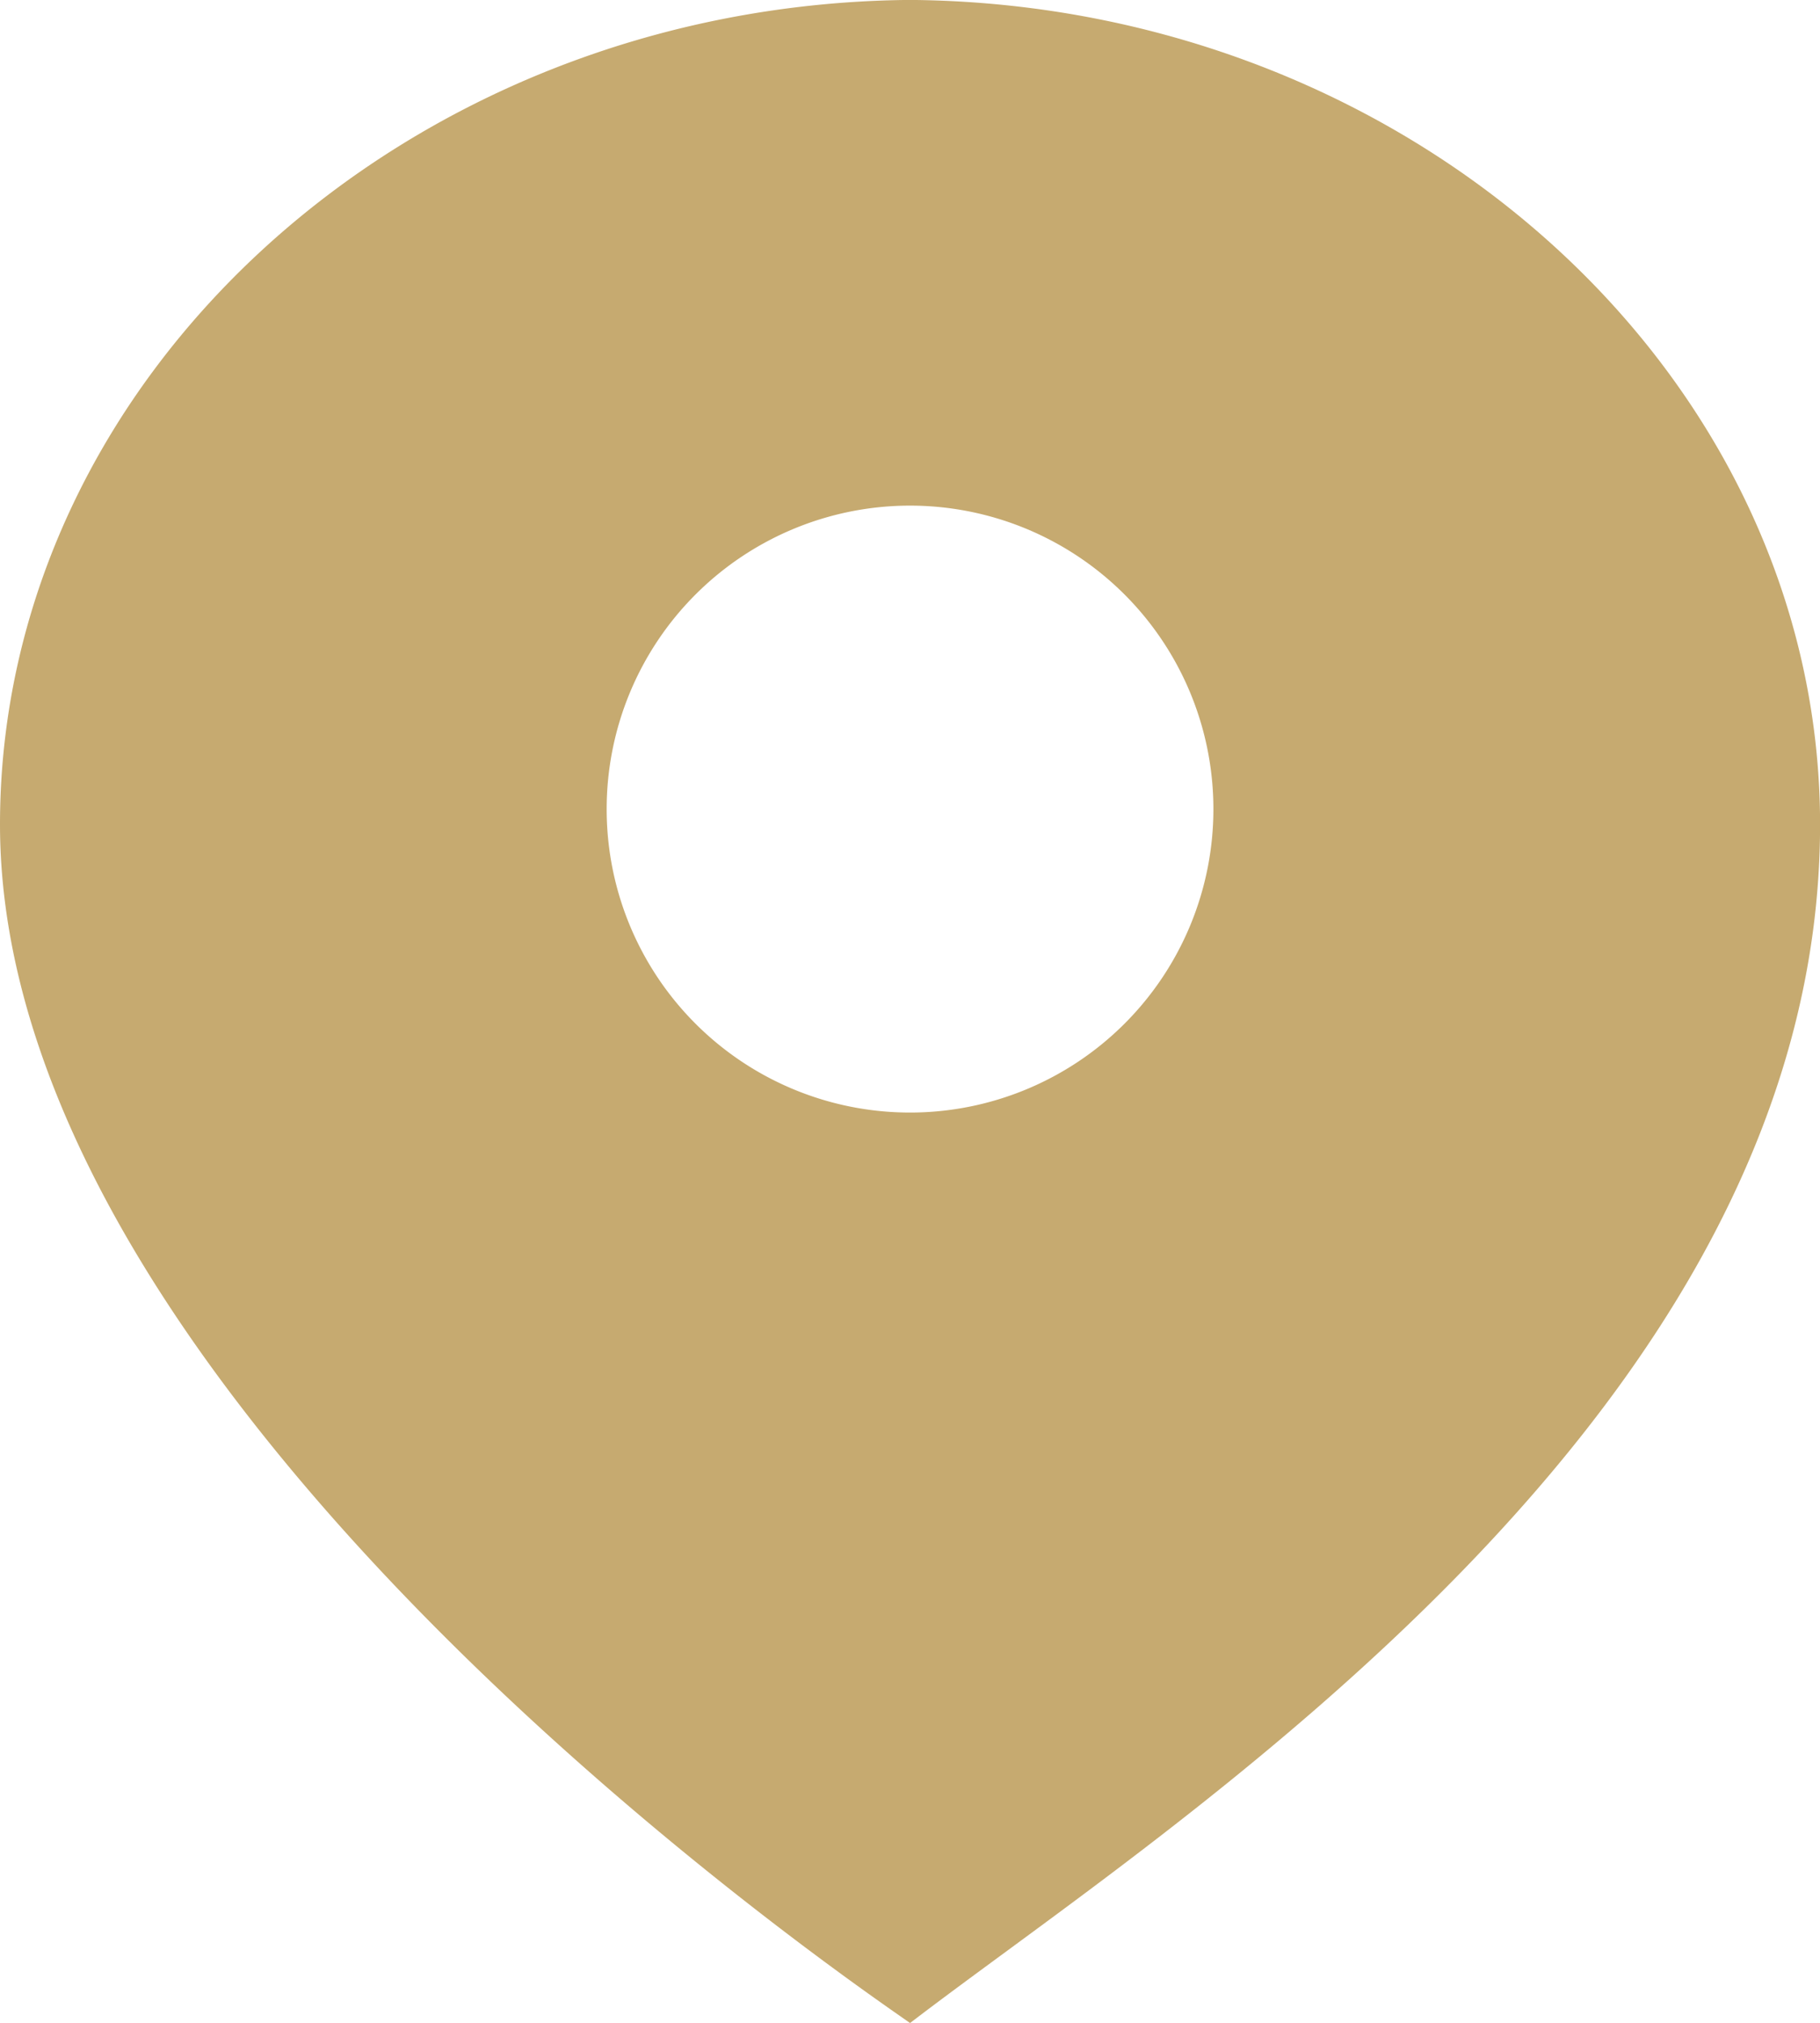 <svg xmlns="http://www.w3.org/2000/svg" width="26.277" height="29.197" viewBox="0 0 26.277 29.197">
  <path id="パス_14183" data-name="パス 14183" d="M19.139,20.058a4.38,4.38,0,1,0-4.38-4.38A4.379,4.379,0,0,0,19.139,20.058ZM19.049,4l.09,0,.089,0c7.2.1,13.05,5.447,13.05,11.9,0,8.538-9.4,14.432-13.139,17.3C18.889,33.005,6,24.438,6,15.9,6,9.45,11.854,4.105,19.049,4Z" transform="translate(-6 -4)" fill="#c6aa70"/>
</svg>
